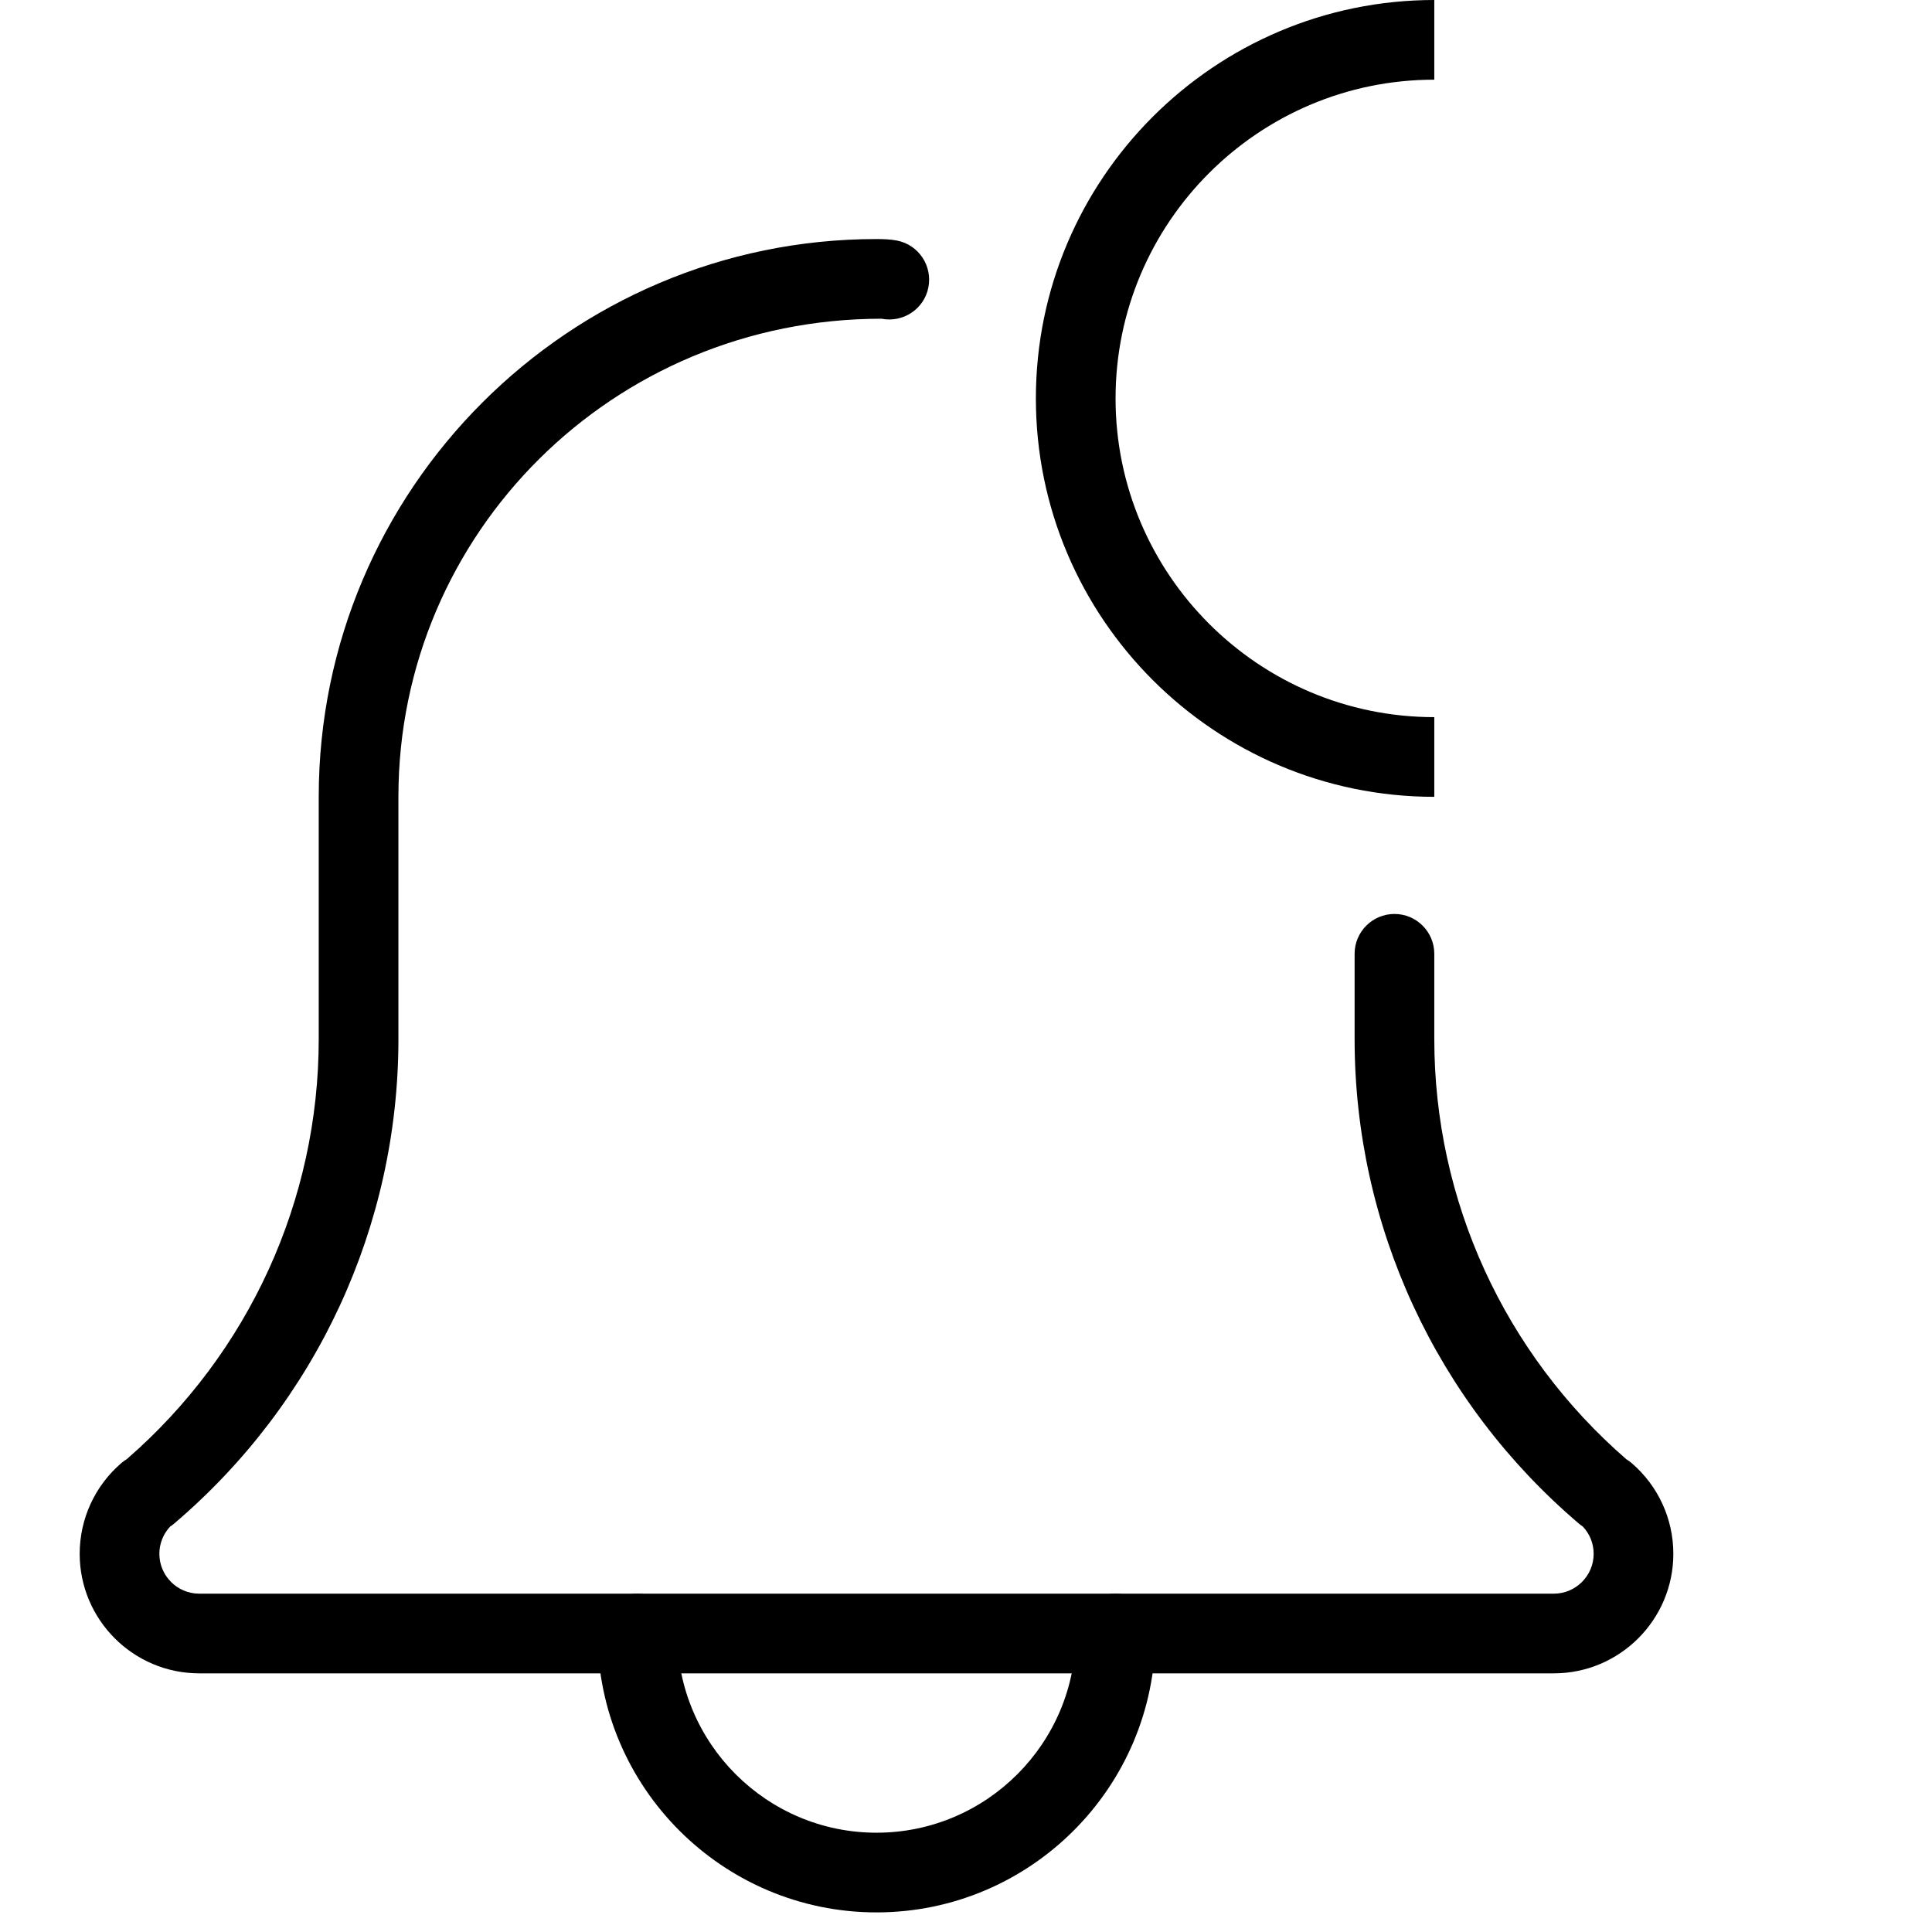 <?xml version="1.0" standalone="no"?>
<!DOCTYPE svg PUBLIC "-//W3C//DTD SVG 1.0//EN" "http://www.w3.org/TR/2001/REC-SVG-20010904/DTD/svg10.dtd">
<svg xmlns="http://www.w3.org/2000/svg" xmlns:xlink="http://www.w3.org/1999/xlink" id="body_1" width="15" height="15">

<g transform="matrix(0.029 0 0 0.029 0 0)">
    <path transform="matrix(21.333 0 0 21.333 0 0)"  d="M11 24C 9.07 24 7.5 22.43 7.5 20.5C 7.5 20.224 7.724 20 8 20C 8.276 20 8.5 20.224 8.5 20.5C 8.5 21.878 9.621 23 11 23C 12.379 23 13.5 21.878 13.5 20.5C 13.5 20.224 13.724 20 14 20C 14.276 20 14.5 20.224 14.5 20.5C 14.5 22.43 12.93 24 11 24z" stroke="none" fill="#000000" fill-rule="nonzero" />
    <path transform="matrix(21.333 0 0 21.333 0 0)"  d="M19.5 21L2.5 21C 1.673 21 1 20.327 1 19.5C 1 19.061 1.191 18.646 1.524 18.36C 1.545 18.342 1.568 18.326 1.591 18.312C 3.123 16.982 4 15.064 4 13.04L4 13.04L4 10C 4 6.14 7.141 3 11 3C 11.08 3 11.177 3.003 11.257 3.019C 11.528 3.072 11.704 3.335 11.651 3.606C 11.599 3.877 11.335 4.053 11.063 4C 7.691 4 5 6.692 5 10L5 10L5 13.04C 5 15.383 3.974 17.599 2.185 19.121C 2.169 19.134 2.153 19.147 2.135 19.158C 2.049 19.25 2 19.372 2 19.5C 2 19.776 2.225 20 2.5 20L2.5 20L19.5 20C 19.775 20 20 19.776 20 19.5C 20 19.372 19.951 19.249 19.863 19.157C 19.846 19.146 19.831 19.134 19.815 19.121C 18.026 17.599 17 15.383 17 13.04L17 13.04L17 11.97C 17 11.694 17.224 11.47 17.5 11.47C 17.776 11.47 18 11.694 18 11.97L18 11.97L18 13.04C 18 15.066 18.878 16.984 20.411 18.314C 20.434 18.328 20.456 18.343 20.475 18.36C 20.809 18.646 21 19.061 21 19.5C 21 20.327 20.327 21 19.5 21z" stroke="none" fill="#000000" fill-rule="nonzero" />
    <path transform="matrix(21.333 0 0 21.333 0 0)"  d="M18 10C 15.243 10 13 7.757 13 5C 13 2.243 15.243 0 18 0L18 0L18 10zM18 1C 15.794 1 14 2.794 14 5C 14 7.206 15.794 9 18 9z" stroke="none" fill="#000000" fill-rule="nonzero" />
</g>
</svg>